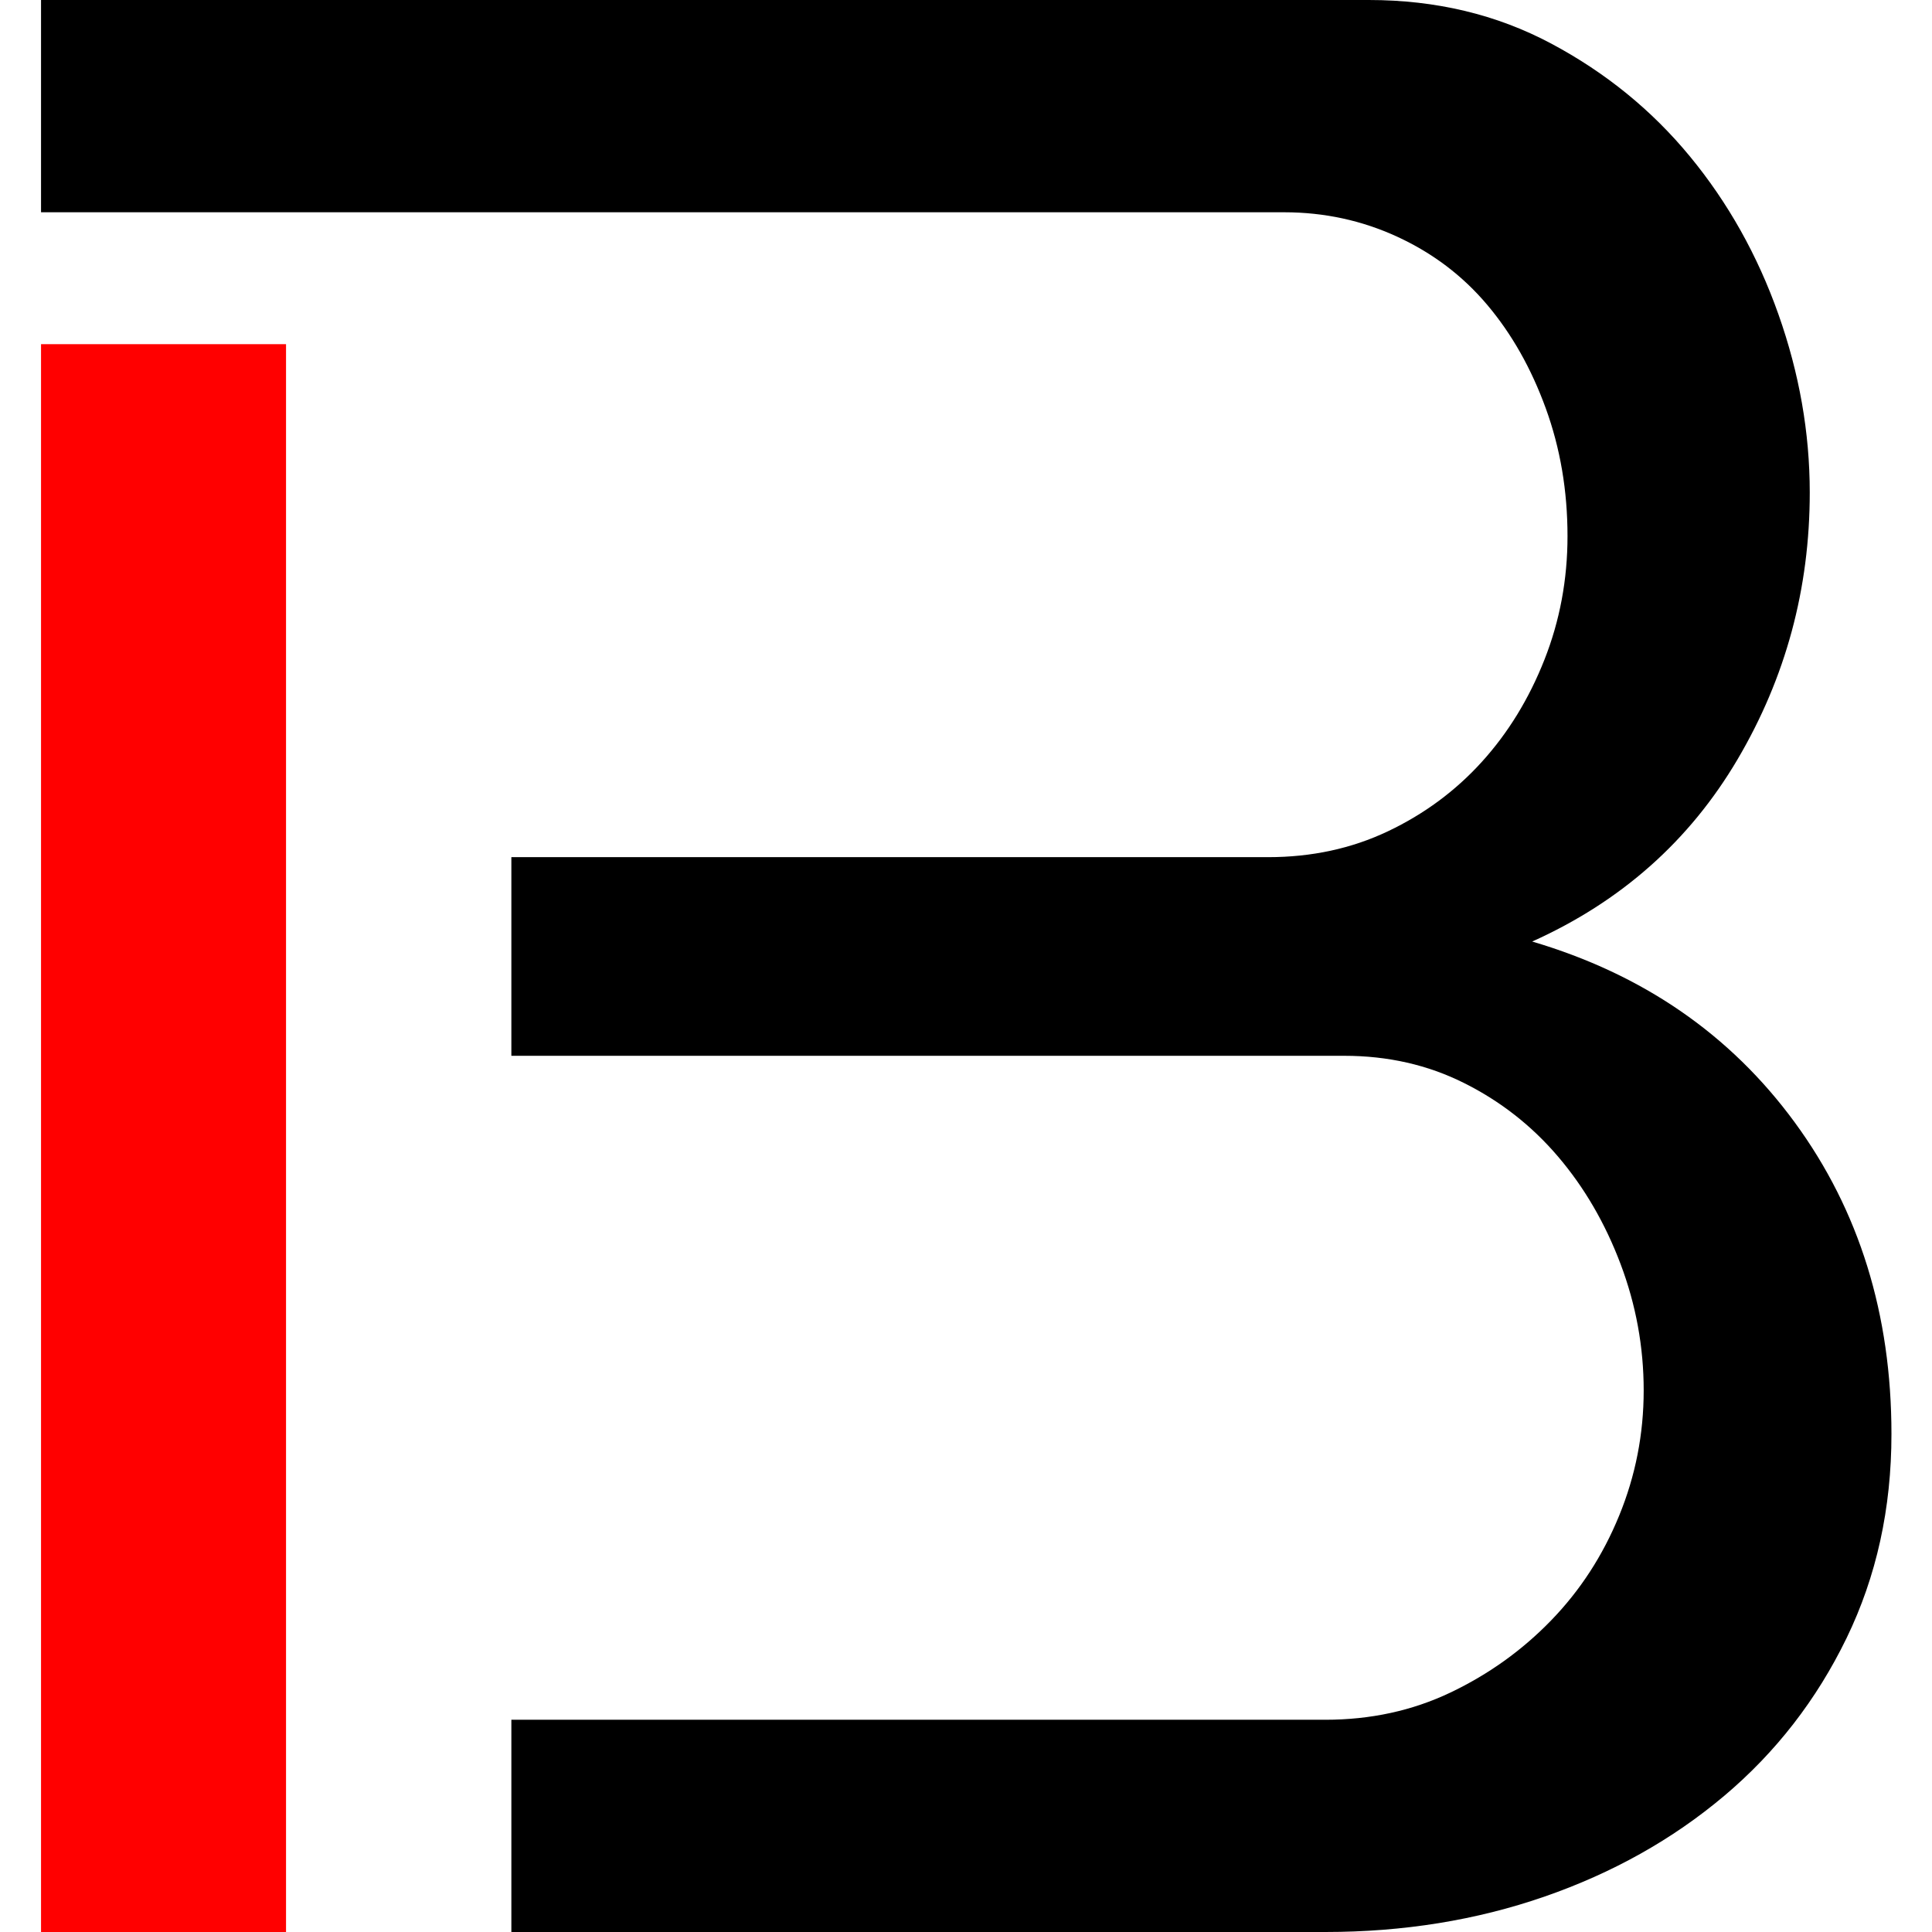<?xml version="1.0" encoding="UTF-8"?>
<svg xmlns="http://www.w3.org/2000/svg" xmlns:xlink="http://www.w3.org/1999/xlink" width="512" zoomAndPan="magnify" viewBox="0 0 384 384" height="512" preserveAspectRatio="xMidYMid meet" version="1.0">
  <path fill="#ff0000" d="M 56.852 384 L 56.852 68.406 L 8.156 68.406 L 8.156 384 Z M 56.852 384 " fill-opacity="1" fill-rule="nonzero"></path>
  <path fill="#000000" d="M 8.156 0 L 272.059 0 C 285.406 0 297.48 2.887 308.305 8.656 C 319.133 14.426 328.32 21.902 335.898 31.105 C 343.469 40.297 349.332 50.754 353.477 62.473 C 357.625 74.191 359.703 86 359.703 97.895 C 359.703 117.008 354.926 134.672 345.371 150.895 C 335.816 167.121 322.199 179.199 304.531 187.137 C 326.527 193.625 343.93 205.617 356.734 223.105 C 369.539 240.594 375.941 261.23 375.941 285.031 C 375.941 299.816 372.965 313.336 367.016 325.594 C 361.062 337.848 352.949 348.305 342.676 356.961 C 332.402 365.617 320.492 372.281 306.969 376.969 C 293.445 381.656 278.93 384 263.422 384 L 101.637 384 L 101.637 341.816 L 263.398 341.816 C 272.418 341.816 280.707 340.016 288.285 336.406 C 295.855 332.801 302.527 328.023 308.297 322.07 C 314.066 316.121 318.574 309.184 321.82 301.246 C 325.07 293.32 326.695 285.023 326.695 276.367 C 326.695 267.711 325.16 259.328 322.094 251.215 C 319.031 243.105 314.883 235.984 309.652 229.855 C 304.426 223.727 298.199 218.855 290.988 215.258 C 283.781 211.648 275.844 209.848 267.184 209.848 L 101.637 209.848 L 101.637 170.367 L 252.043 170.367 C 260.703 170.367 268.633 168.656 275.852 165.23 C 283.059 161.809 289.285 157.207 294.512 151.441 C 299.746 145.672 303.891 138.91 306.953 131.16 C 310.02 123.406 311.555 115.207 311.555 106.551 C 311.555 97.535 310.113 89.062 307.227 81.137 C 304.336 73.199 300.465 66.352 295.59 60.582 C 290.727 54.816 284.773 50.305 277.738 47.062 C 270.703 43.816 263.223 42.199 255.285 42.191 L 8.156 42.191 Z M 8.156 0 " fill-opacity="1" fill-rule="nonzero"></path>
</svg>
